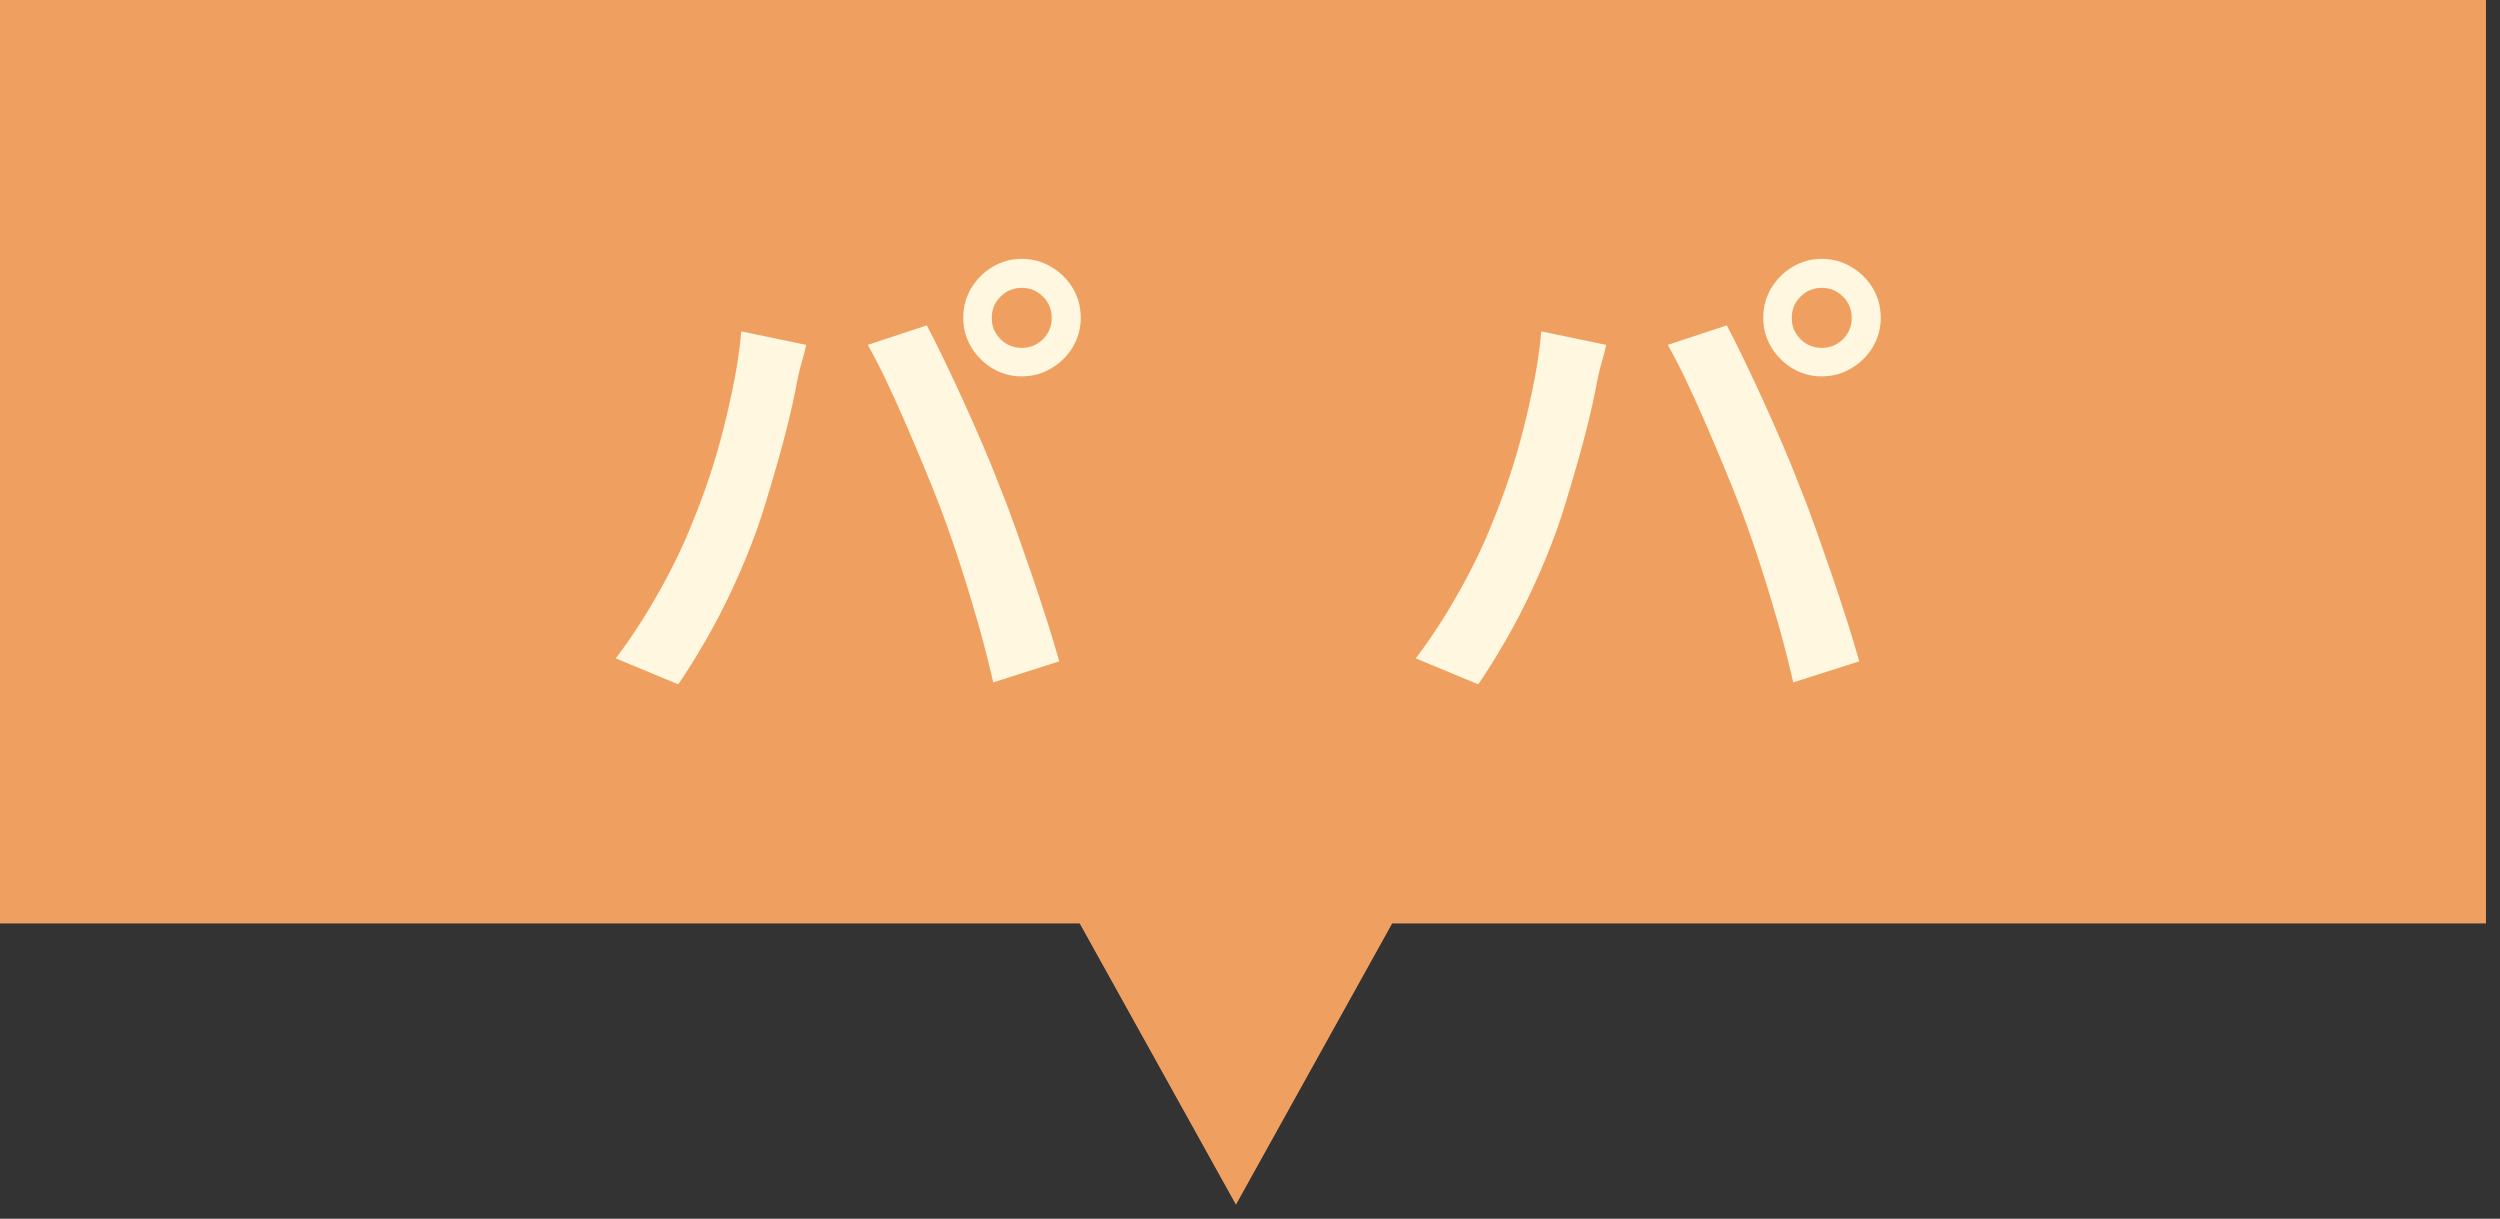 <svg 
 xmlns="http://www.w3.org/2000/svg"
 xmlns:xlink="http://www.w3.org/1999/xlink"
 width="160px" height="78px">
<rect width="100%" height="100%" fill="#333333" stroke="none"/>
<path fill-rule="evenodd"  fill="rgb(239, 160, 96)"
 d="M79.1,77.1 L59.1,41.1 L99.1,41.1 L79.1,77.1 Z"/>
<path fill-rule="evenodd"  fill="rgb(239, 160, 96)"
 d="M-0.000,-0.000 L159.1,-0.000 L159.1,59.1 L-0.000,59.1 L-0.000,-0.000 Z"/>
<path fill-rule="evenodd"  fill="rgb(255, 247, 223)"
 d="M119.856,22.216 C119.515,22.782 119.056,23.235 118.480,23.576 C117.904,23.918 117.275,24.088 116.592,24.088 C115.909,24.088 115.285,23.918 114.720,23.576 C114.155,23.235 113.701,22.782 113.360,22.216 C113.019,21.651 112.848,21.027 112.848,20.344 C112.848,19.640 113.019,19.006 113.360,18.440 C113.701,17.875 114.155,17.422 114.720,17.080 C115.285,16.739 115.909,16.568 116.592,16.568 C117.275,16.568 117.904,16.739 118.480,17.080 C119.056,17.422 119.515,17.875 119.856,18.440 C120.197,19.006 120.368,19.640 120.368,20.344 C120.368,21.027 120.197,21.651 119.856,22.216 ZM117.952,18.984 C117.579,18.611 117.125,18.424 116.592,18.424 C116.059,18.424 115.605,18.611 115.232,18.984 C114.859,19.358 114.672,19.811 114.672,20.344 C114.672,20.878 114.859,21.331 115.232,21.704 C115.605,22.078 116.059,22.264 116.592,22.264 C117.125,22.264 117.579,22.078 117.952,21.704 C118.325,21.331 118.512,20.878 118.512,20.344 C118.512,19.811 118.325,19.358 117.952,18.984 ZM114.160,28.616 C114.565,29.566 114.917,30.435 115.216,31.224 C115.515,31.950 115.835,32.792 116.176,33.752 C116.517,34.712 116.864,35.704 117.216,36.728 C117.568,37.752 117.899,38.750 118.208,39.720 C118.517,40.691 118.779,41.560 118.992,42.328 L114.768,43.672 C114.491,42.456 114.171,41.208 113.808,39.928 C113.445,38.648 113.056,37.368 112.640,36.088 C112.224,34.808 111.803,33.603 111.376,32.472 C111.056,31.640 110.699,30.750 110.304,29.800 C109.909,28.851 109.504,27.896 109.088,26.936 C108.672,25.976 108.261,25.075 107.856,24.232 C107.451,23.390 107.077,22.670 106.736,22.072 L110.512,20.824 C110.832,21.422 111.200,22.152 111.616,23.016 C112.032,23.880 112.459,24.792 112.896,25.752 C113.333,26.712 113.755,27.667 114.160,28.616 ZM102.272,24.136 C102.197,24.488 102.139,24.792 102.096,25.048 C101.989,25.582 101.840,26.243 101.648,27.032 C101.456,27.822 101.232,28.664 100.976,29.560 C100.720,30.456 100.453,31.358 100.176,32.264 C99.899,33.171 99.611,34.008 99.312,34.776 C98.928,35.779 98.480,36.824 97.968,37.912 C97.456,39.000 96.907,40.051 96.320,41.064 C95.733,42.078 95.163,42.990 94.608,43.800 L90.608,42.136 C91.611,40.814 92.555,39.358 93.440,37.768 C94.325,36.179 95.035,34.691 95.568,33.304 C95.931,32.430 96.277,31.496 96.608,30.504 C96.939,29.512 97.237,28.488 97.504,27.432 C97.771,26.376 98.005,25.326 98.208,24.280 C98.411,23.235 98.555,22.211 98.640,21.208 L102.800,22.072 C102.736,22.371 102.651,22.702 102.544,23.064 C102.437,23.427 102.347,23.784 102.272,24.136 ZM67.280,23.576 C66.704,23.918 66.075,24.088 65.392,24.088 C64.709,24.088 64.085,23.918 63.520,23.576 C62.955,23.235 62.501,22.782 62.160,22.216 C61.819,21.651 61.648,21.027 61.648,20.344 C61.648,19.640 61.819,19.006 62.160,18.440 C62.501,17.875 62.955,17.422 63.520,17.080 C64.085,16.739 64.709,16.568 65.392,16.568 C66.075,16.568 66.704,16.739 67.280,17.080 C67.856,17.422 68.315,17.875 68.656,18.440 C68.997,19.006 69.168,19.640 69.168,20.344 C69.168,21.027 68.997,21.651 68.656,22.216 C68.315,22.782 67.856,23.235 67.280,23.576 ZM66.752,18.984 C66.379,18.611 65.925,18.424 65.392,18.424 C64.859,18.424 64.405,18.611 64.032,18.984 C63.659,19.358 63.472,19.811 63.472,20.344 C63.472,20.878 63.659,21.331 64.032,21.704 C64.405,22.078 64.859,22.264 65.392,22.264 C65.925,22.264 66.379,22.078 66.752,21.704 C67.125,21.331 67.312,20.878 67.312,20.344 C67.312,19.811 67.125,19.358 66.752,18.984 ZM62.960,28.616 C63.365,29.566 63.717,30.435 64.016,31.224 C64.315,31.950 64.635,32.792 64.976,33.752 C65.317,34.712 65.664,35.704 66.016,36.728 C66.368,37.752 66.699,38.750 67.008,39.720 C67.317,40.691 67.579,41.560 67.792,42.328 L63.568,43.672 C63.291,42.456 62.971,41.208 62.608,39.928 C62.245,38.648 61.856,37.368 61.440,36.088 C61.024,34.808 60.603,33.603 60.176,32.472 C59.856,31.640 59.499,30.750 59.104,29.800 C58.709,28.851 58.304,27.896 57.888,26.936 C57.472,25.976 57.061,25.075 56.656,24.232 C56.251,23.390 55.877,22.670 55.536,22.072 L59.312,20.824 C59.632,21.422 60.000,22.152 60.416,23.016 C60.832,23.880 61.259,24.792 61.696,25.752 C62.133,26.712 62.555,27.667 62.960,28.616 ZM51.072,24.136 C50.997,24.488 50.938,24.792 50.896,25.048 C50.789,25.582 50.640,26.243 50.448,27.032 C50.256,27.822 50.032,28.664 49.776,29.560 C49.520,30.456 49.253,31.358 48.976,32.264 C48.698,33.171 48.410,34.008 48.112,34.776 C47.728,35.779 47.280,36.824 46.768,37.912 C46.256,39.000 45.706,40.051 45.120,41.064 C44.533,42.078 43.963,42.990 43.408,43.800 L39.408,42.136 C40.410,40.814 41.354,39.358 42.240,37.768 C43.125,36.179 43.835,34.691 44.368,33.304 C44.730,32.430 45.077,31.496 45.408,30.504 C45.738,29.512 46.037,28.488 46.304,27.432 C46.570,26.376 46.805,25.326 47.008,24.280 C47.211,23.235 47.355,22.211 47.440,21.208 L51.600,22.072 C51.536,22.371 51.451,22.702 51.344,23.064 C51.237,23.427 51.147,23.784 51.072,24.136 Z"/>
</svg>